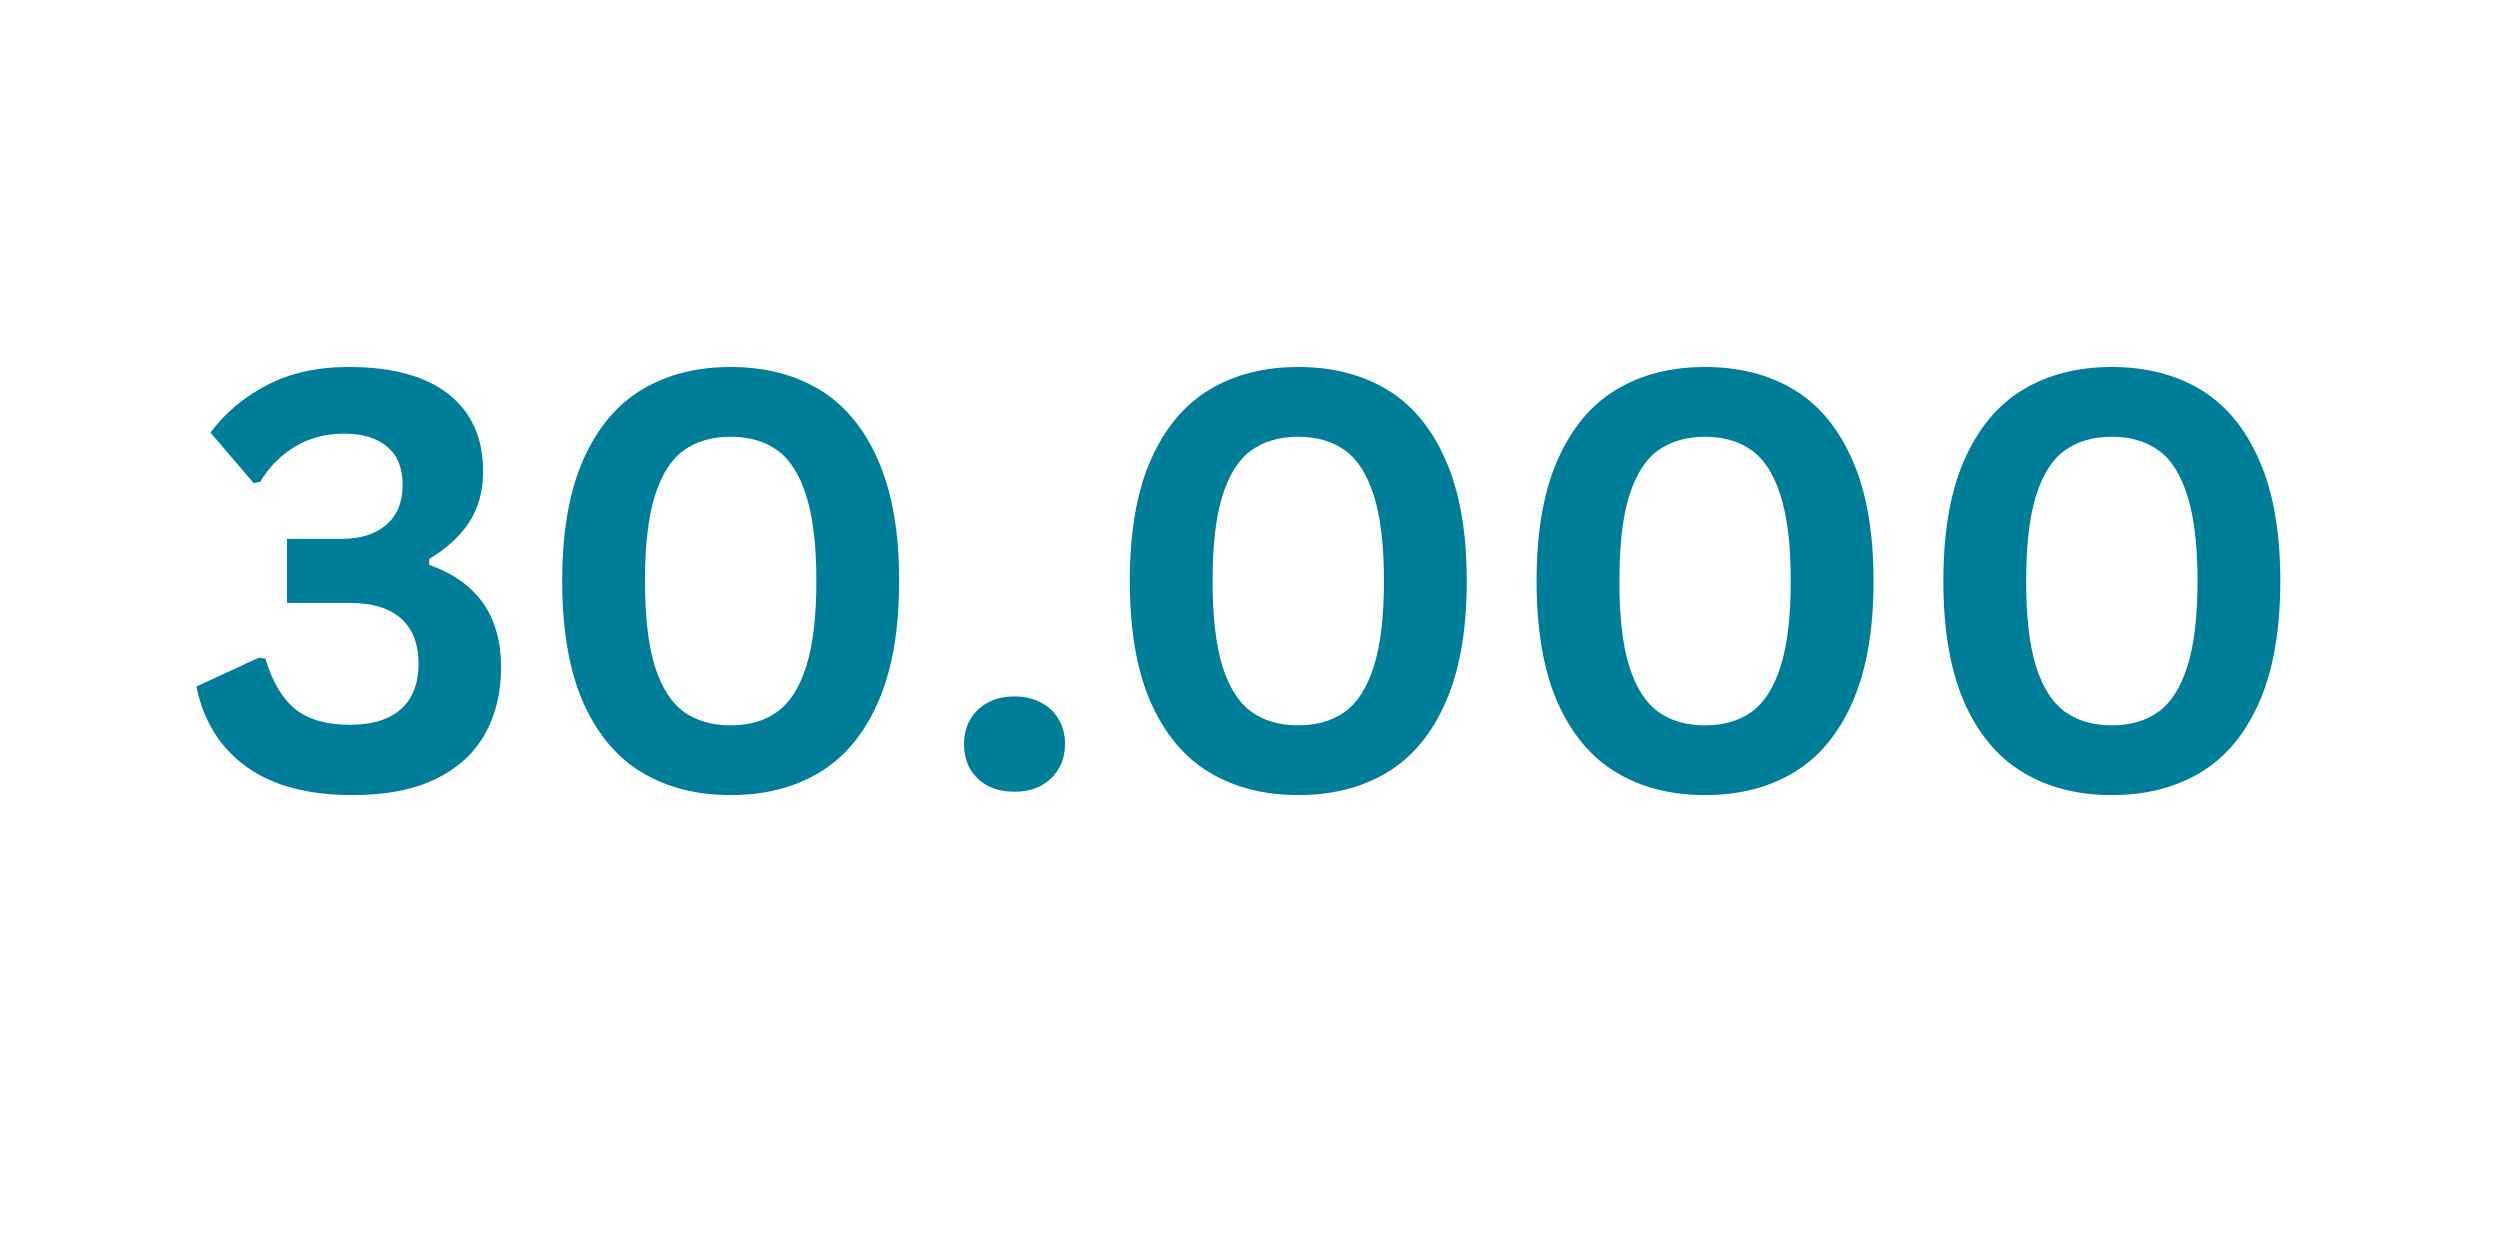<svg xmlns="http://www.w3.org/2000/svg" xmlns:xlink="http://www.w3.org/1999/xlink" width="200" zoomAndPan="magnify" viewBox="0 0 150 75" height="100" preserveAspectRatio="xMidYMid meet" version="1.0"><defs><g/></defs><g fill="#007d99" fill-opacity="1"><g transform="translate(10.971, 47.347)"><g><path d="M 10.188 0.359 C 7.508 0.359 5.383 -0.207 3.812 -1.344 C 2.238 -2.477 1.238 -4.082 0.812 -6.156 L 4.562 -7.891 L 4.953 -7.828 C 5.367 -6.441 5.969 -5.43 6.75 -4.797 C 7.531 -4.172 8.617 -3.859 10.016 -3.859 C 11.359 -3.859 12.379 -4.172 13.078 -4.797 C 13.785 -5.422 14.141 -6.332 14.141 -7.531 C 14.141 -8.707 13.789 -9.609 13.094 -10.234 C 12.395 -10.859 11.367 -11.172 10.016 -11.172 L 6.25 -11.172 L 6.25 -15.016 L 9.531 -15.016 C 10.645 -15.016 11.531 -15.289 12.188 -15.844 C 12.852 -16.406 13.188 -17.207 13.188 -18.25 C 13.188 -19.27 12.875 -20.035 12.25 -20.547 C 11.633 -21.066 10.781 -21.328 9.688 -21.328 C 8.57 -21.328 7.582 -21.066 6.719 -20.547 C 5.863 -20.023 5.172 -19.32 4.641 -18.438 L 4.25 -18.359 L 1.656 -21.391 C 2.531 -22.566 3.656 -23.516 5.031 -24.234 C 6.414 -24.961 8.055 -25.328 9.953 -25.328 C 12.578 -25.328 14.578 -24.781 15.953 -23.688 C 17.328 -22.594 18.016 -21.055 18.016 -19.078 C 18.016 -17.879 17.734 -16.852 17.172 -16 C 16.617 -15.156 15.82 -14.426 14.781 -13.812 L 14.781 -13.453 C 17.656 -12.441 19.094 -10.395 19.094 -7.312 C 19.094 -5.758 18.758 -4.406 18.094 -3.25 C 17.438 -2.102 16.441 -1.211 15.109 -0.578 C 13.785 0.047 12.145 0.359 10.188 0.359 Z M 10.188 0.359 "/></g></g></g><g fill="#007d99" fill-opacity="1"><g transform="translate(31.638, 47.347)"><g><path d="M 12.203 0.359 C 10.16 0.359 8.383 -0.094 6.875 -1 C 5.363 -1.906 4.188 -3.312 3.344 -5.219 C 2.508 -7.133 2.094 -9.555 2.094 -12.484 C 2.094 -15.41 2.508 -17.828 3.344 -19.734 C 4.188 -21.648 5.363 -23.062 6.875 -23.969 C 8.383 -24.875 10.16 -25.328 12.203 -25.328 C 14.242 -25.328 16.02 -24.875 17.531 -23.969 C 19.039 -23.062 20.211 -21.648 21.047 -19.734 C 21.891 -17.828 22.312 -15.41 22.312 -12.484 C 22.312 -9.555 21.891 -7.133 21.047 -5.219 C 20.211 -3.312 19.039 -1.906 17.531 -1 C 16.02 -0.094 14.242 0.359 12.203 0.359 Z M 12.203 -3.828 C 13.316 -3.828 14.25 -4.098 15 -4.641 C 15.75 -5.18 16.328 -6.086 16.734 -7.359 C 17.141 -8.641 17.344 -10.348 17.344 -12.484 C 17.344 -14.629 17.141 -16.336 16.734 -17.609 C 16.328 -18.891 15.75 -19.797 15 -20.328 C 14.25 -20.867 13.316 -21.141 12.203 -21.141 C 11.078 -21.141 10.141 -20.867 9.391 -20.328 C 8.641 -19.797 8.062 -18.891 7.656 -17.609 C 7.258 -16.336 7.062 -14.629 7.062 -12.484 C 7.062 -10.348 7.258 -8.641 7.656 -7.359 C 8.062 -6.086 8.641 -5.18 9.391 -4.641 C 10.141 -4.098 11.078 -3.828 12.203 -3.828 Z M 12.203 -3.828 "/></g></g></g><g fill="#007d99" fill-opacity="1"><g transform="translate(56.044, 47.347)"><g><path d="M 4.812 0.156 C 4.207 0.156 3.676 0.035 3.219 -0.203 C 2.758 -0.453 2.406 -0.789 2.156 -1.219 C 1.914 -1.656 1.797 -2.148 1.797 -2.703 C 1.797 -3.242 1.914 -3.727 2.156 -4.156 C 2.406 -4.594 2.758 -4.938 3.219 -5.188 C 3.676 -5.438 4.207 -5.562 4.812 -5.562 C 5.426 -5.562 5.961 -5.438 6.422 -5.188 C 6.891 -4.945 7.242 -4.609 7.484 -4.172 C 7.734 -3.742 7.859 -3.258 7.859 -2.719 C 7.859 -1.883 7.582 -1.195 7.031 -0.656 C 6.477 -0.113 5.738 0.156 4.812 0.156 Z M 4.812 0.156 "/></g></g></g><g fill="#007d99" fill-opacity="1"><g transform="translate(65.694, 47.347)"><g><path d="M 12.203 0.359 C 10.16 0.359 8.383 -0.094 6.875 -1 C 5.363 -1.906 4.188 -3.312 3.344 -5.219 C 2.508 -7.133 2.094 -9.555 2.094 -12.484 C 2.094 -15.41 2.508 -17.828 3.344 -19.734 C 4.188 -21.648 5.363 -23.062 6.875 -23.969 C 8.383 -24.875 10.16 -25.328 12.203 -25.328 C 14.242 -25.328 16.02 -24.875 17.531 -23.969 C 19.039 -23.062 20.211 -21.648 21.047 -19.734 C 21.891 -17.828 22.312 -15.41 22.312 -12.484 C 22.312 -9.555 21.891 -7.133 21.047 -5.219 C 20.211 -3.312 19.039 -1.906 17.531 -1 C 16.02 -0.094 14.242 0.359 12.203 0.359 Z M 12.203 -3.828 C 13.316 -3.828 14.25 -4.098 15 -4.641 C 15.75 -5.18 16.328 -6.086 16.734 -7.359 C 17.141 -8.641 17.344 -10.348 17.344 -12.484 C 17.344 -14.629 17.141 -16.336 16.734 -17.609 C 16.328 -18.891 15.75 -19.797 15 -20.328 C 14.25 -20.867 13.316 -21.141 12.203 -21.141 C 11.078 -21.141 10.141 -20.867 9.391 -20.328 C 8.641 -19.797 8.062 -18.891 7.656 -17.609 C 7.258 -16.336 7.062 -14.629 7.062 -12.484 C 7.062 -10.348 7.258 -8.641 7.656 -7.359 C 8.062 -6.086 8.641 -5.18 9.391 -4.641 C 10.141 -4.098 11.078 -3.828 12.203 -3.828 Z M 12.203 -3.828 "/></g></g></g><g fill="#007d99" fill-opacity="1"><g transform="translate(90.101, 47.347)"><g><path d="M 12.203 0.359 C 10.16 0.359 8.383 -0.094 6.875 -1 C 5.363 -1.906 4.188 -3.312 3.344 -5.219 C 2.508 -7.133 2.094 -9.555 2.094 -12.484 C 2.094 -15.41 2.508 -17.828 3.344 -19.734 C 4.188 -21.648 5.363 -23.062 6.875 -23.969 C 8.383 -24.875 10.16 -25.328 12.203 -25.328 C 14.242 -25.328 16.02 -24.875 17.531 -23.969 C 19.039 -23.062 20.211 -21.648 21.047 -19.734 C 21.891 -17.828 22.312 -15.41 22.312 -12.484 C 22.312 -9.555 21.891 -7.133 21.047 -5.219 C 20.211 -3.312 19.039 -1.906 17.531 -1 C 16.02 -0.094 14.242 0.359 12.203 0.359 Z M 12.203 -3.828 C 13.316 -3.828 14.25 -4.098 15 -4.641 C 15.75 -5.18 16.328 -6.086 16.734 -7.359 C 17.141 -8.641 17.344 -10.348 17.344 -12.484 C 17.344 -14.629 17.141 -16.336 16.734 -17.609 C 16.328 -18.891 15.75 -19.797 15 -20.328 C 14.25 -20.867 13.316 -21.141 12.203 -21.141 C 11.078 -21.141 10.141 -20.867 9.391 -20.328 C 8.641 -19.797 8.062 -18.891 7.656 -17.609 C 7.258 -16.336 7.062 -14.629 7.062 -12.484 C 7.062 -10.348 7.258 -8.641 7.656 -7.359 C 8.062 -6.086 8.641 -5.18 9.391 -4.641 C 10.141 -4.098 11.078 -3.828 12.203 -3.828 Z M 12.203 -3.828 "/></g></g></g><g fill="#007d99" fill-opacity="1"><g transform="translate(114.507, 47.347)"><g><path d="M 12.203 0.359 C 10.16 0.359 8.383 -0.094 6.875 -1 C 5.363 -1.906 4.188 -3.312 3.344 -5.219 C 2.508 -7.133 2.094 -9.555 2.094 -12.484 C 2.094 -15.41 2.508 -17.828 3.344 -19.734 C 4.188 -21.648 5.363 -23.062 6.875 -23.969 C 8.383 -24.875 10.16 -25.328 12.203 -25.328 C 14.242 -25.328 16.02 -24.875 17.531 -23.969 C 19.039 -23.062 20.211 -21.648 21.047 -19.734 C 21.891 -17.828 22.312 -15.41 22.312 -12.484 C 22.312 -9.555 21.891 -7.133 21.047 -5.219 C 20.211 -3.312 19.039 -1.906 17.531 -1 C 16.02 -0.094 14.242 0.359 12.203 0.359 Z M 12.203 -3.828 C 13.316 -3.828 14.25 -4.098 15 -4.641 C 15.75 -5.18 16.328 -6.086 16.734 -7.359 C 17.141 -8.641 17.344 -10.348 17.344 -12.484 C 17.344 -14.629 17.141 -16.336 16.734 -17.609 C 16.328 -18.891 15.75 -19.797 15 -20.328 C 14.25 -20.867 13.316 -21.141 12.203 -21.141 C 11.078 -21.141 10.141 -20.867 9.391 -20.328 C 8.641 -19.797 8.062 -18.891 7.656 -17.609 C 7.258 -16.336 7.062 -14.629 7.062 -12.484 C 7.062 -10.348 7.258 -8.641 7.656 -7.359 C 8.062 -6.086 8.641 -5.18 9.391 -4.641 C 10.141 -4.098 11.078 -3.828 12.203 -3.828 Z M 12.203 -3.828 "/></g></g></g></svg>